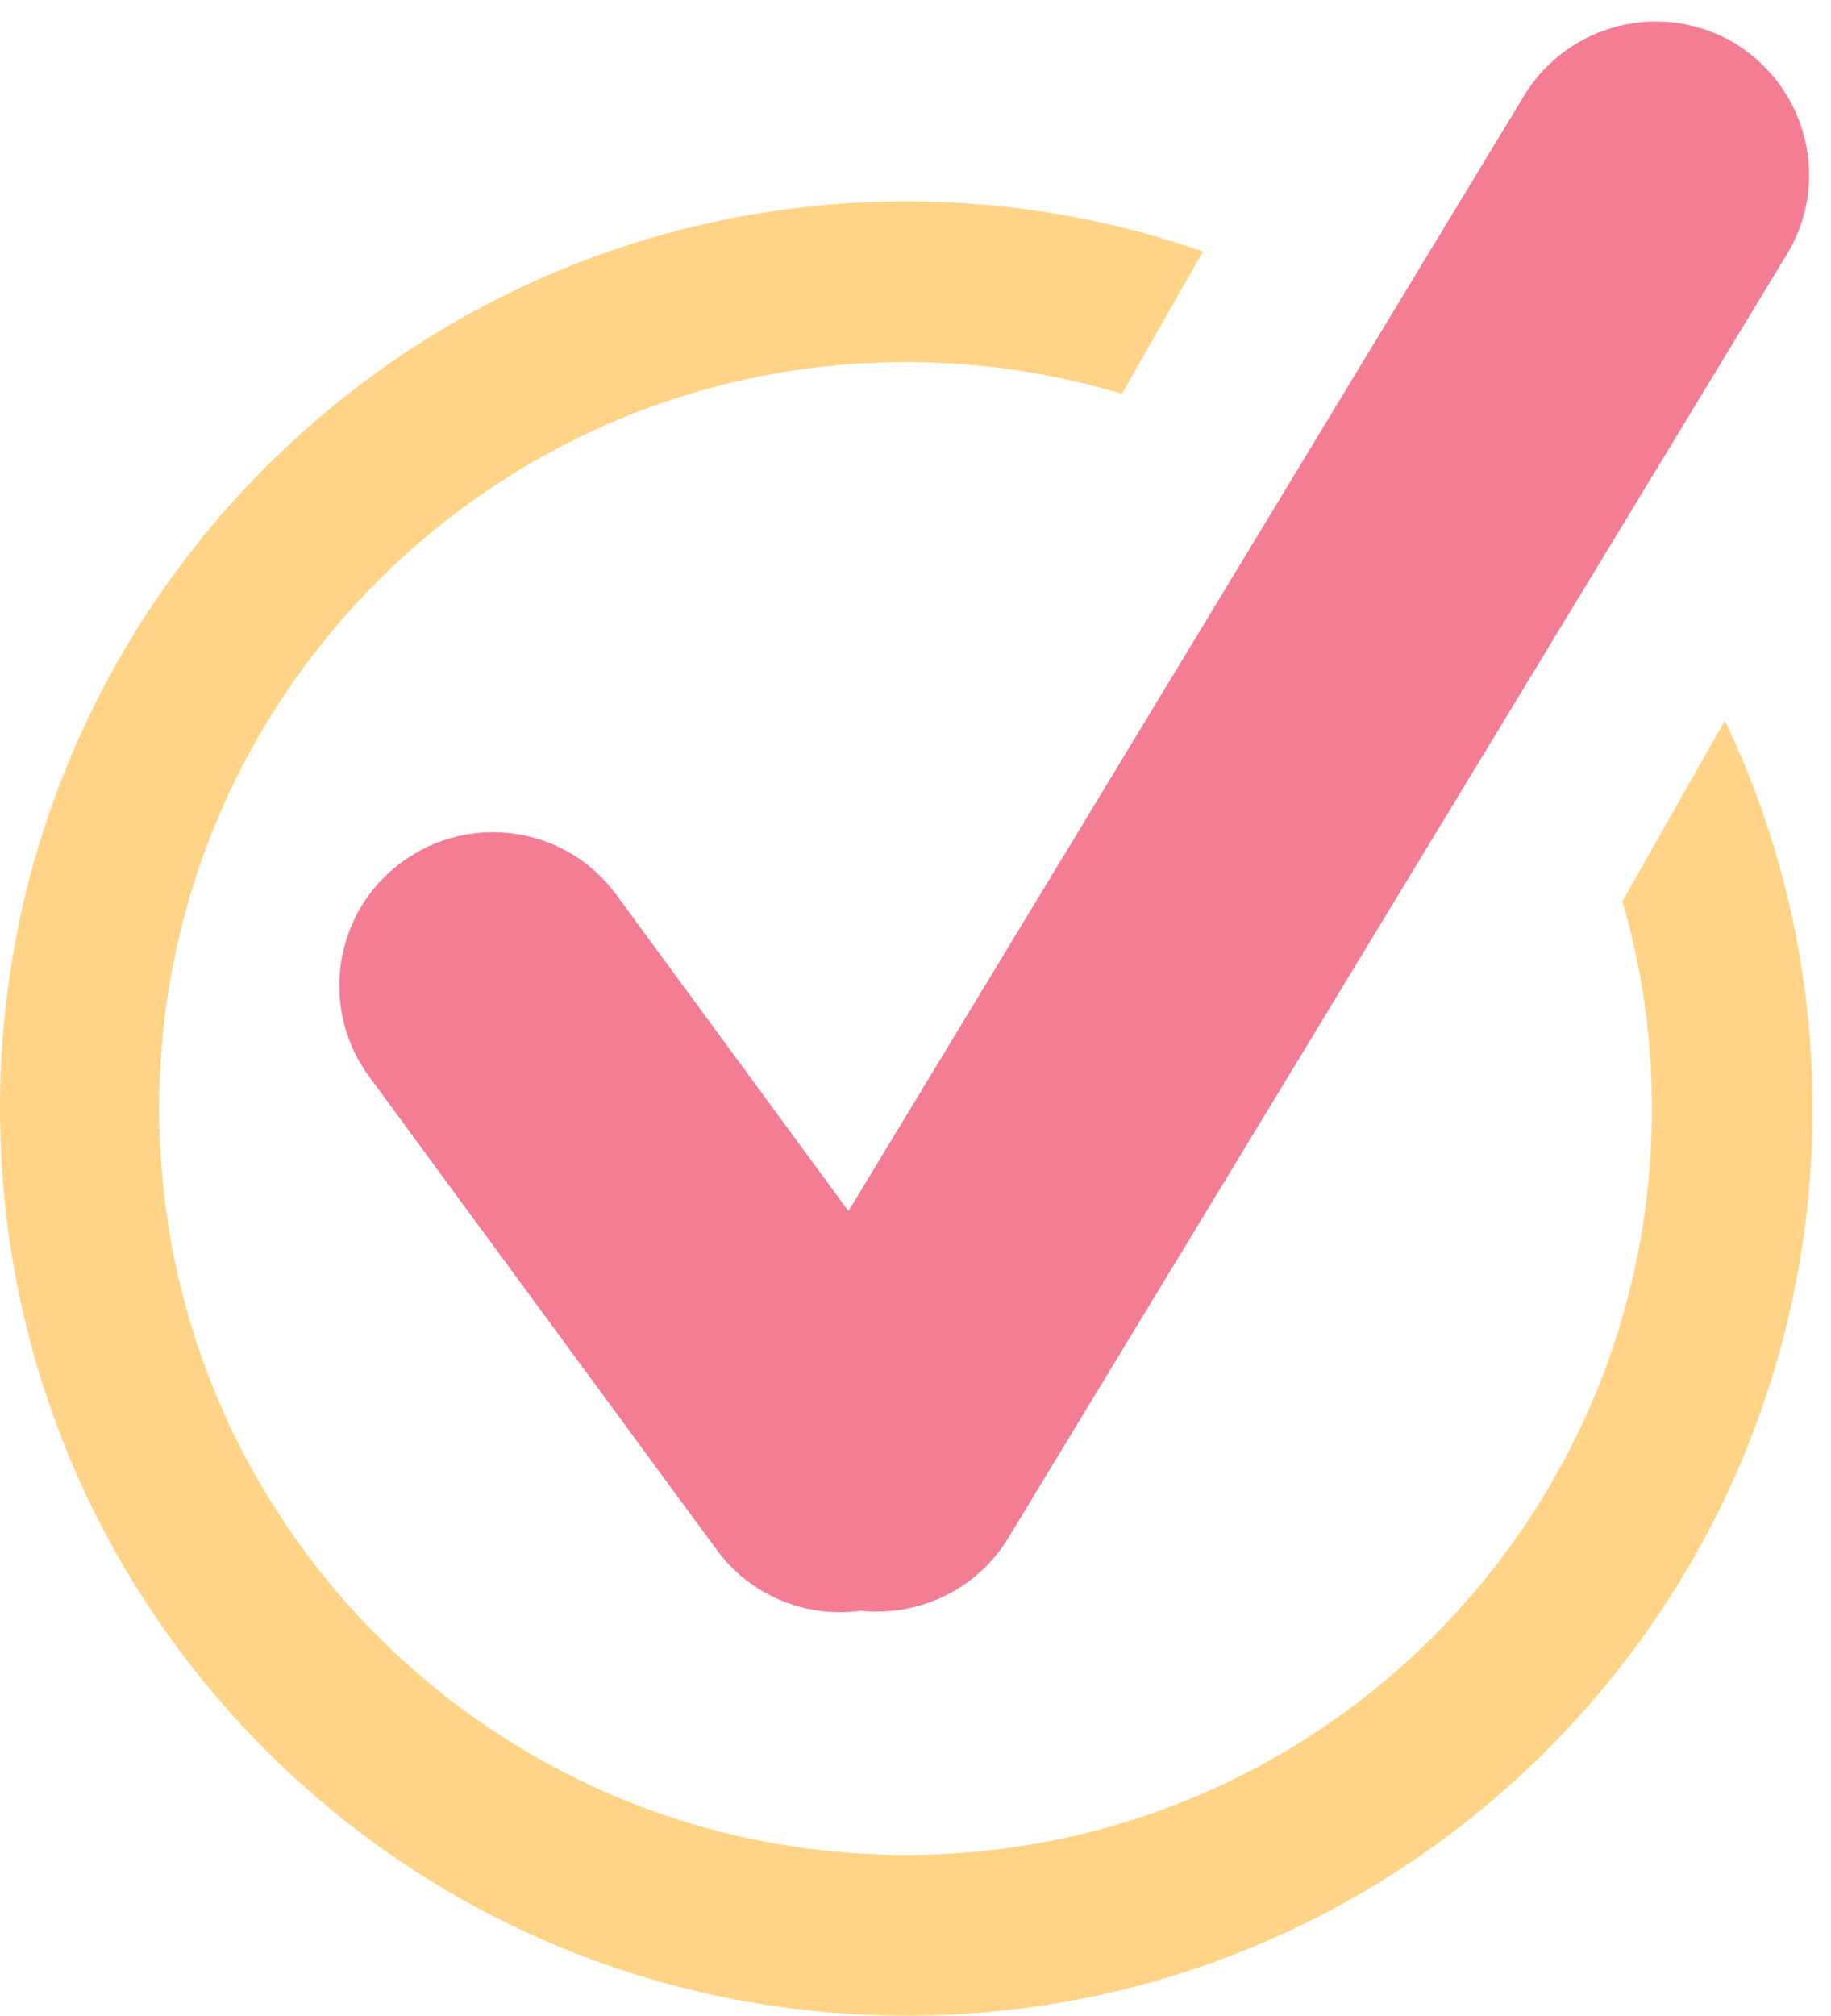 <?xml version="1.0" encoding="UTF-8" standalone="no"?><svg xmlns="http://www.w3.org/2000/svg" xmlns:xlink="http://www.w3.org/1999/xlink" fill="#000000" height="273.3" preserveAspectRatio="xMidYMid meet" version="1" viewBox="0.1 -2.9 248.4 273.3" width="248.4" zoomAndPan="magnify"><g id="change1_1"><path d="M235.5,3c9.8,6,13,18.8,7,28.6l-105.6,174c-4.3,7.1-12.2,10.7-20,9.9c-7.3,1-14.9-1.9-19.6-8.3l-47.1-64.1 c-6.8-9.2-4.9-22.3,4.4-29.1c9.2-6.8,22.3-4.9,29.1,4.4l31.5,42.9L206.9,10C212.9,0.2,225.7-2.9,235.5,3z" fill="#f37e94"/></g><g id="change2_1"><path d="M246,147.4c0,67.9-55.1,123-122.9,123c-68,0-123-55.1-123-123c0-67.9,55.1-123,123-123 c14.1,0,27.6,2.4,40.2,6.8l-11,19.3c-9.3-2.8-19.1-4.3-29.3-4.3c-55.9,0-101.3,45.3-101.3,101.2c0,55.9,45.3,101.2,101.3,101.2 c55.9,0,101.2-45.3,101.2-101.2c0-9.8-1.4-19.2-4-28.1l13.9-24.5C241.7,110.7,246,128.6,246,147.4z" fill="#ffd487"/></g></svg>